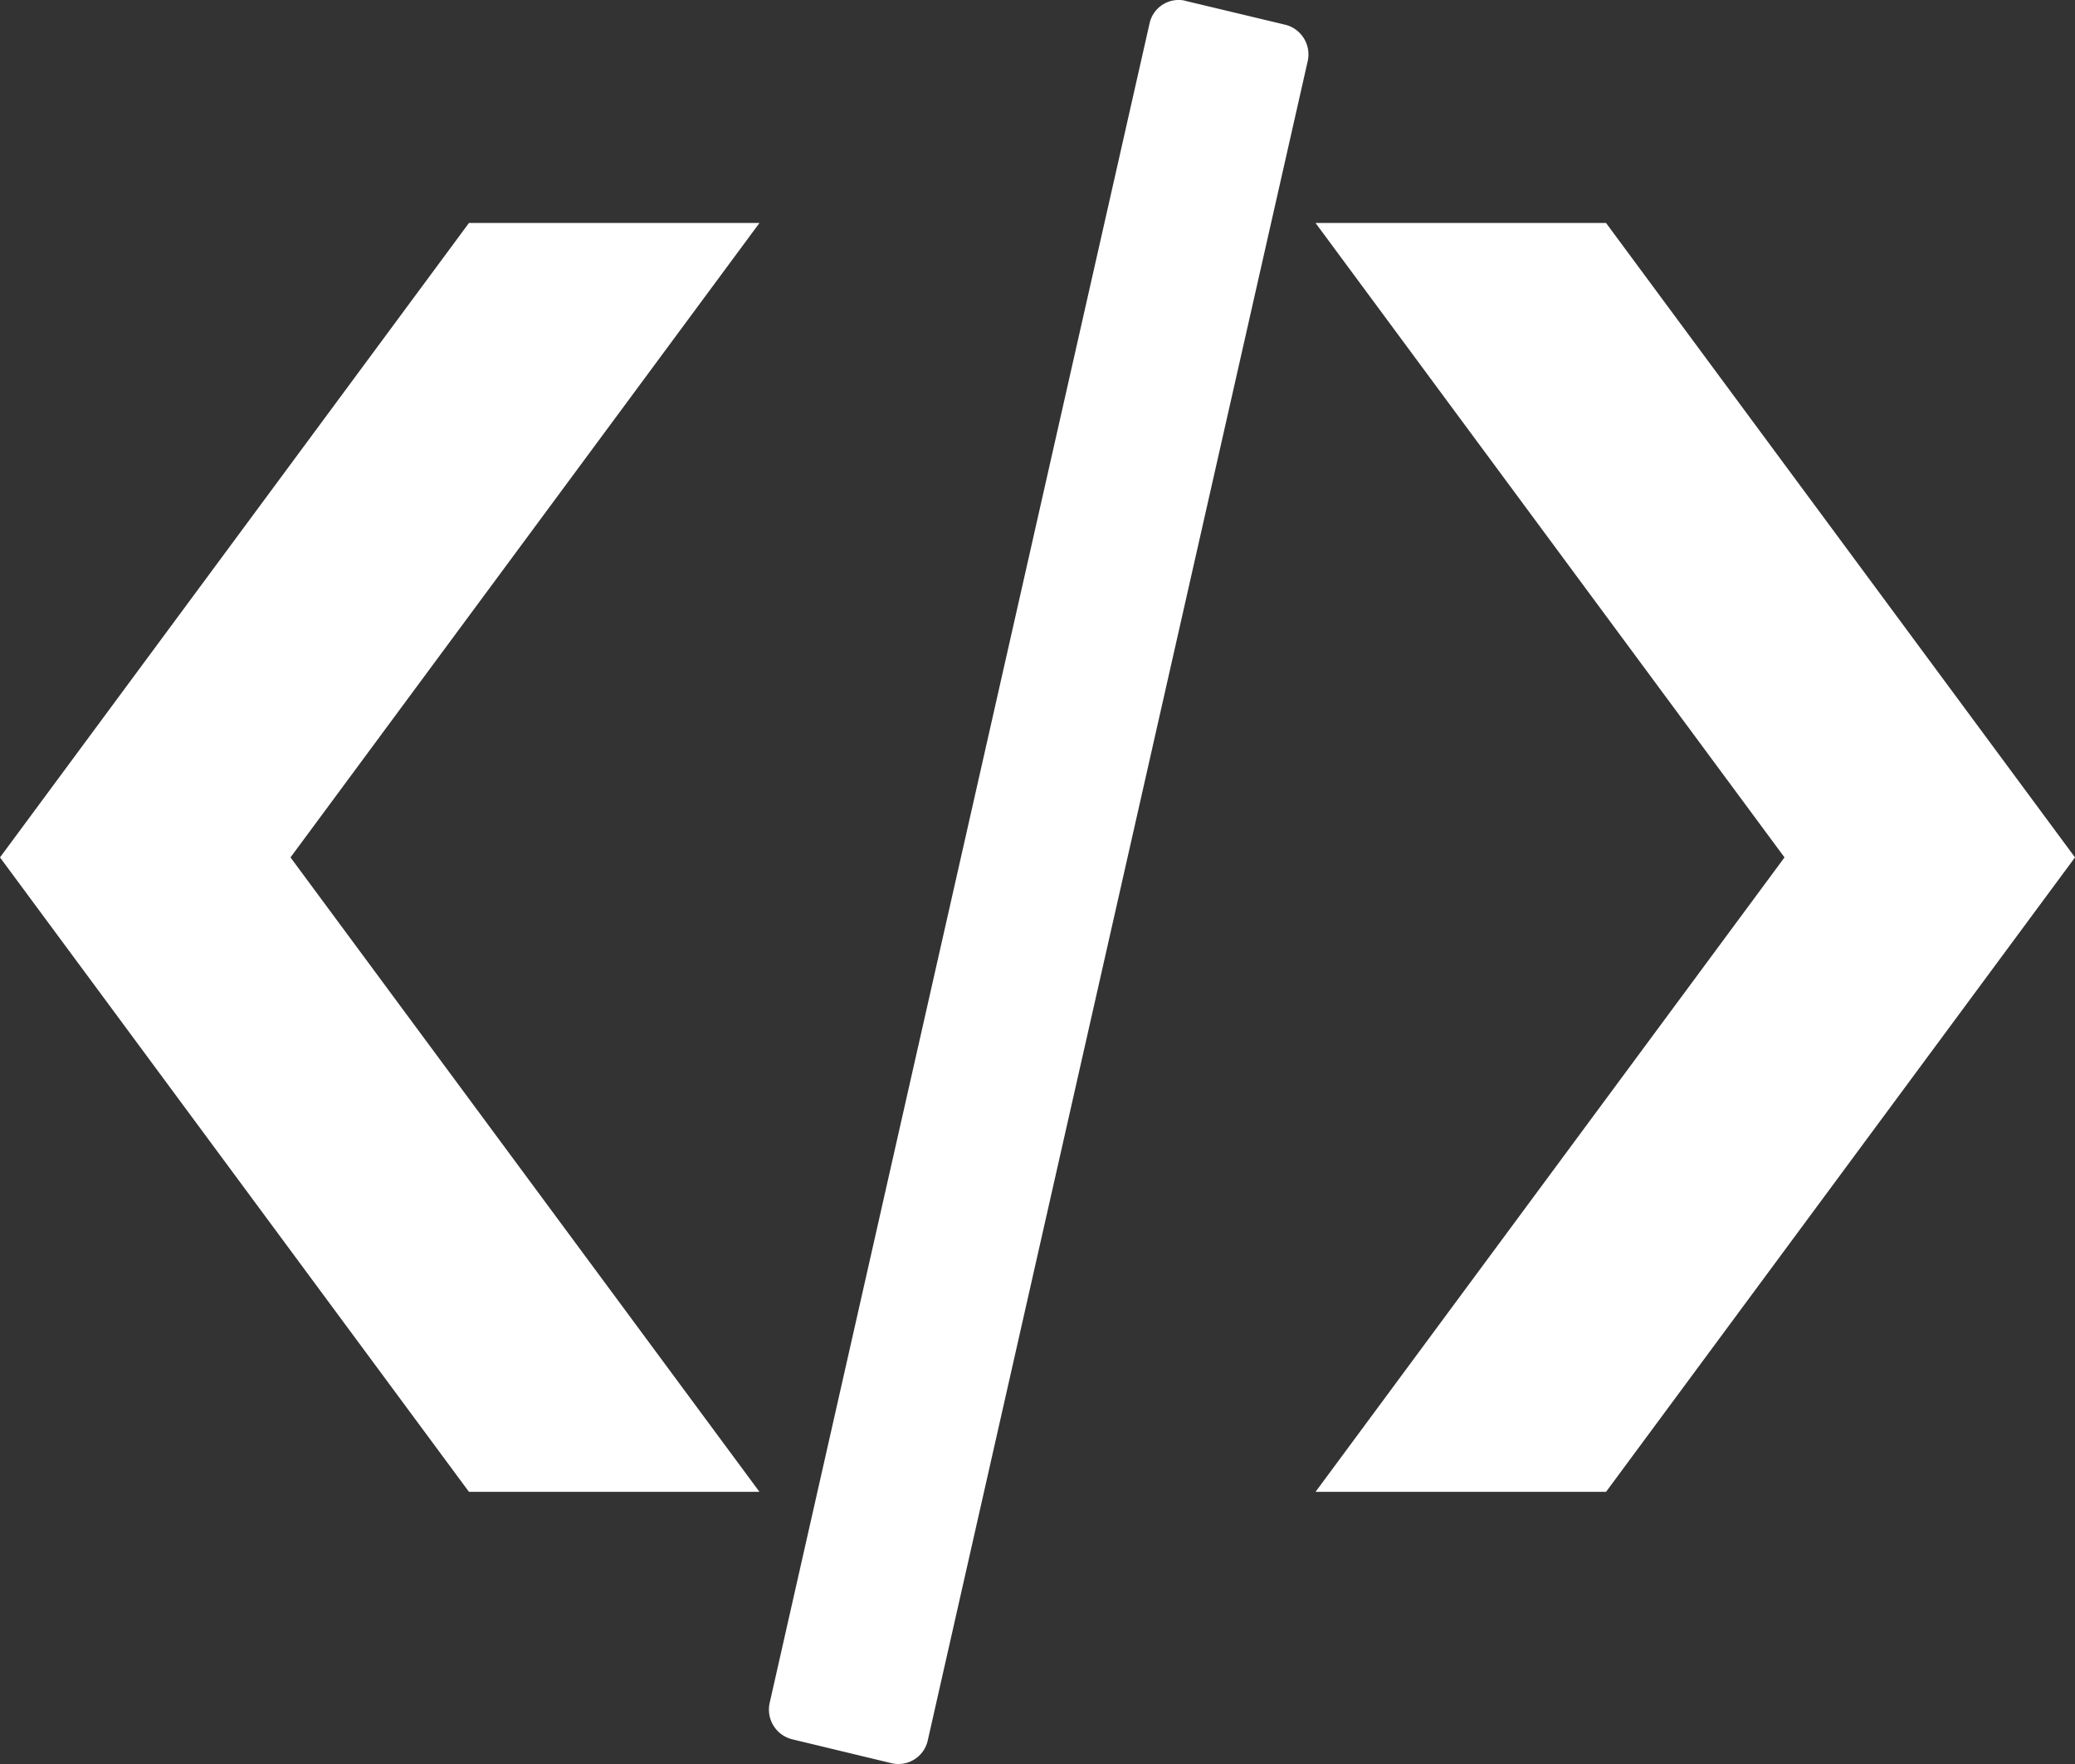 <svg xmlns="http://www.w3.org/2000/svg" width="20" height="17" fill="none"><rect width="100%" height="100%" fill="#333333" stroke="none"/><g clip-path="url(#a)"><path fill="#fff" d="M7.32 2.149h-2.8L0 8.263l4.52 6.114h2.8L2.8 8.263zm5.36 0h2.8L20 8.263l-4.52 6.114h-2.8l4.52-6.114zM11.42.007l.971.232a.295.295 0 0 1 .213.352L8.942 16.774a.29.29 0 0 1-.342.22l-.968-.233a.295.295 0 0 1-.213-.352L11.08.226a.287.287 0 0 1 .34-.22"/></g><defs><clipPath id="a"><path fill="#fff" d="M0 0h20v17H0z"/></clipPath></defs></svg>
